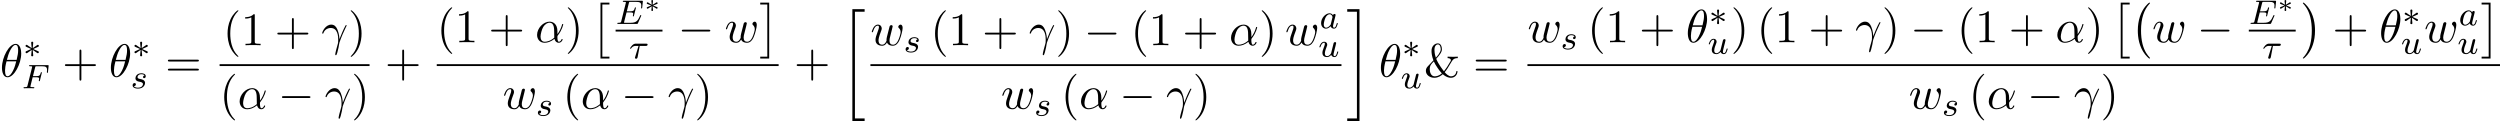<?xml version='1.0' encoding='UTF-8'?>
<!-- This file was generated by dvisvgm 2.13.3 -->
<svg version='1.1' xmlns='http://www.w3.org/2000/svg' xmlns:xlink='http://www.w3.org/1999/xlink' width='585.004pt' height='28.326pt' viewBox='53.798 80.697 585.004 28.326'>
<defs>
<path id='g1-3' d='M2.78-.843C2.935-.735 2.947-.735 2.989-.735C3.09-.735 3.186-.825 3.186-.944S3.096-1.1 3.049-1.124C2.744-1.249 2.439-1.375 2.128-1.488C2.738-1.739 2.905-1.799 3.013-1.847C3.102-1.889 3.186-1.919 3.186-2.038S3.09-2.248 2.989-2.248C2.941-2.248 2.905-2.224 2.857-2.194L2.008-1.656C2.014-1.739 2.038-1.949 2.044-2.02C2.056-2.14 2.104-2.499 2.104-2.6S2.014-2.78 1.907-2.78C1.805-2.78 1.71-2.702 1.71-2.6C1.71-2.588 1.763-2.05 1.769-2.026C1.775-1.961 1.799-1.733 1.805-1.656L.956-2.194C.909-2.224 .873-2.248 .825-2.248C.723-2.248 .628-2.158 .628-2.038S.717-1.883 .765-1.859C1.07-1.733 1.375-1.608 1.686-1.494C1.076-1.243 .909-1.184 .801-1.136C.711-1.094 .628-1.064 .628-.944S.723-.735 .825-.735C.873-.735 .974-.801 1.046-.849C1.13-.897 1.333-1.028 1.411-1.082C1.608-1.207 1.68-1.255 1.805-1.327C1.799-1.243 1.775-1.034 1.769-.962L1.71-.383C1.71-.281 1.805-.203 1.907-.203C2.014-.203 2.104-.281 2.104-.383C2.104-.389 2.05-.927 2.044-.956C2.038-1.022 2.014-1.249 2.008-1.327L2.78-.843Z'/>
<path id='g2-3' d='M3.292-1.052C3.363-1.004 3.387-1.004 3.427-1.004C3.555-1.004 3.666-1.108 3.666-1.251C3.666-1.403 3.587-1.435 3.467-1.49C2.933-1.737 2.742-1.825 2.351-1.985L3.284-2.407C3.347-2.431 3.499-2.503 3.563-2.527C3.642-2.574 3.666-2.654 3.666-2.726C3.666-2.821 3.618-2.973 3.379-2.973L2.232-2.192L2.343-3.371C2.359-3.507 2.343-3.706 2.112-3.706C1.969-3.706 1.857-3.587 1.881-3.475V-3.379L1.993-2.192L.933-2.925C.861-2.973 .837-2.973 .797-2.973C.669-2.973 .558-2.869 .558-2.726C.558-2.574 .638-2.542 .757-2.487C1.291-2.24 1.482-2.152 1.873-1.993L.94-1.57C.877-1.546 .725-1.474 .662-1.451C.582-1.403 .558-1.323 .558-1.251C.558-1.108 .669-1.004 .797-1.004C.861-1.004 .877-1.004 1.076-1.148L1.993-1.785L1.873-.502C1.873-.343 2.008-.271 2.112-.271S2.351-.343 2.351-.502C2.351-.582 2.319-.837 2.311-.933C2.279-1.203 2.256-1.506 2.232-1.785L3.292-1.052Z'/>
<path id='g6-38' d='M7.593-1.32C7.56-.458 6.862-.098 6.371-.098C5.782-.098 5.215-.655 4.865-1.069C5.367-1.647 5.804-2.389 6.305-3.251C6.731-3.971 6.96-4.353 7.931-4.364V-4.702C7.527-4.68 6.938-4.669 6.873-4.669C6.753-4.669 5.836-4.68 5.542-4.702V-4.364C6.044-4.364 6.316-4.156 6.316-3.884C6.316-3.775 6.262-3.698 6.251-3.665C5.651-2.607 5.16-1.865 4.691-1.287C4.549-1.451 3.36-2.945 2.88-4.2C3.469-4.855 4.211-5.684 4.211-6.404C4.211-6.905 4.036-7.811 3.262-7.811C2.585-7.811 1.778-7.211 1.778-6.055C1.778-5.596 1.844-4.811 2.225-3.84L1.233-2.782C.742-2.28 .458-1.985 .458-1.396C.458-.447 1.353 .24 2.433 .24C3.36 .24 4.004-.229 4.407-.589C5.16 .065 5.804 .24 6.327 .24C7.156 .24 7.844-.382 7.865-1.32H7.593ZM2.793-4.462C2.498-5.335 2.465-5.967 2.465-6.305C2.465-7.222 2.902-7.571 3.284-7.571C3.938-7.571 3.938-6.436 3.938-6.415C3.938-5.695 3.055-4.745 2.793-4.462ZM2.324-3.589C2.564-3.076 2.727-2.749 3.196-2.073C3.404-1.767 3.796-1.2 4.2-.796C3.502-.175 2.825-.098 2.52-.098C1.615-.098 1.364-1.156 1.364-1.745C1.364-2.629 1.735-3.022 2.324-3.589Z'/>
<path id='g6-40' d='M3.611 2.618C3.611 2.585 3.611 2.564 3.425 2.378C2.062 1.004 1.713-1.058 1.713-2.727C1.713-4.625 2.127-6.524 3.469-7.887C3.611-8.018 3.611-8.04 3.611-8.073C3.611-8.149 3.567-8.182 3.502-8.182C3.393-8.182 2.411-7.44 1.767-6.055C1.211-4.855 1.08-3.644 1.08-2.727C1.08-1.876 1.2-.556 1.8 .676C2.455 2.018 3.393 2.727 3.502 2.727C3.567 2.727 3.611 2.695 3.611 2.618Z'/>
<path id='g6-41' d='M3.153-2.727C3.153-3.578 3.033-4.898 2.433-6.131C1.778-7.473 .84-8.182 .731-8.182C.665-8.182 .622-8.138 .622-8.073C.622-8.04 .622-8.018 .829-7.822C1.898-6.742 2.52-5.007 2.52-2.727C2.52-.862 2.116 1.058 .764 2.433C.622 2.564 .622 2.585 .622 2.618C.622 2.684 .665 2.727 .731 2.727C.84 2.727 1.822 1.985 2.465 .6C3.022-.6 3.153-1.811 3.153-2.727Z'/>
<path id='g6-43' d='M4.462-2.509H7.505C7.658-2.509 7.865-2.509 7.865-2.727S7.658-2.945 7.505-2.945H4.462V-6C4.462-6.153 4.462-6.36 4.244-6.36S4.025-6.153 4.025-6V-2.945H.971C.818-2.945 .611-2.945 .611-2.727S.818-2.509 .971-2.509H4.025V.545C4.025 .698 4.025 .905 4.244 .905S4.462 .698 4.462 .545V-2.509Z'/>
<path id='g6-49' d='M3.207-6.982C3.207-7.244 3.207-7.265 2.956-7.265C2.28-6.567 1.32-6.567 .971-6.567V-6.229C1.189-6.229 1.833-6.229 2.4-6.513V-.862C2.4-.469 2.367-.338 1.385-.338H1.036V0C1.418-.033 2.367-.033 2.804-.033S4.189-.033 4.571 0V-.338H4.222C3.24-.338 3.207-.458 3.207-.862V-6.982Z'/>
<path id='g6-61' d='M7.495-3.567C7.658-3.567 7.865-3.567 7.865-3.785S7.658-4.004 7.505-4.004H.971C.818-4.004 .611-4.004 .611-3.785S.818-3.567 .982-3.567H7.495ZM7.505-1.451C7.658-1.451 7.865-1.451 7.865-1.669S7.658-1.887 7.495-1.887H.982C.818-1.887 .611-1.887 .611-1.669S.818-1.451 .971-1.451H7.505Z'/>
<path id='g0-0' d='M4.505 12.535C4.505 12.491 4.484 12.469 4.462 12.436C3.96 11.902 3.218 11.018 2.76 9.24C2.509 8.247 2.411 7.124 2.411 6.109C2.411 3.24 3.098 1.233 4.407-.185C4.505-.284 4.505-.305 4.505-.327C4.505-.436 4.418-.436 4.375-.436C4.211-.436 3.622 .218 3.48 .382C2.367 1.702 1.658 3.665 1.658 6.098C1.658 7.647 1.931 9.84 3.36 11.684C3.469 11.815 4.178 12.644 4.375 12.644C4.418 12.644 4.505 12.644 4.505 12.535Z'/>
<path id='g0-1' d='M3.327 6.109C3.327 4.56 3.055 2.367 1.625 .524C1.516 .393 .807-.436 .611-.436C.556-.436 .48-.415 .48-.327C.48-.284 .502-.251 .545-.218C1.069 .349 1.778 1.233 2.225 2.967C2.476 3.96 2.575 5.084 2.575 6.098C2.575 7.2 2.476 8.313 2.193 9.382C1.778 10.909 1.135 11.782 .578 12.393C.48 12.491 .48 12.513 .48 12.535C.48 12.622 .556 12.644 .611 12.644C.775 12.644 1.375 11.978 1.505 11.825C2.618 10.505 3.327 8.542 3.327 6.109Z'/>
<path id='g0-2' d='M2.204 12.644H4.298V12.207H2.64V0H4.298V-.436H2.204V12.644Z'/>
<path id='g0-3' d='M2.335 12.644V-.436H.24V0H1.898V12.207H.24V12.644H2.335Z'/>
<path id='g0-20' d='M2.727 25.735H5.596V25.135H3.327V.164H5.596V-.436H2.727V25.735Z'/>
<path id='g0-21' d='M2.422 25.135H.153V25.735H3.022V-.436H.153V.164H2.422V25.135Z'/>
<path id='g5-11' d='M5.204-2.575C5.204-4.287 4.189-4.822 3.382-4.822C1.887-4.822 .447-3.262 .447-1.724C.447-.709 1.102 .12 2.215 .12C2.902 .12 3.687-.131 4.516-.796C4.658-.218 5.018 .12 5.509 .12C6.087 .12 6.425-.48 6.425-.655C6.425-.731 6.36-.764 6.295-.764C6.218-.764 6.185-.731 6.153-.655C5.956-.12 5.564-.12 5.542-.12C5.204-.12 5.204-.971 5.204-1.233C5.204-1.462 5.204-1.484 5.313-1.615C6.338-2.902 6.567-4.167 6.567-4.178C6.567-4.2 6.556-4.287 6.436-4.287C6.327-4.287 6.327-4.255 6.273-4.058C6.076-3.371 5.716-2.542 5.204-1.898V-2.575ZM4.473-1.08C3.513-.24 2.673-.12 2.236-.12C1.582-.12 1.255-.611 1.255-1.309C1.255-1.844 1.538-3.022 1.887-3.578C2.4-4.375 2.989-4.582 3.371-4.582C4.451-4.582 4.451-3.153 4.451-2.302C4.451-1.898 4.451-1.265 4.473-1.08Z'/>
<path id='g5-13' d='M.447-2.771C.873-4.025 2.062-4.036 2.182-4.036C3.829-4.036 3.949-2.127 3.949-1.265C3.949-.6 3.895-.415 3.818-.196C3.578 .6 3.251 1.865 3.251 2.149C3.251 2.269 3.305 2.345 3.393 2.345C3.535 2.345 3.622 2.105 3.742 1.691C3.993 .775 4.102 .153 4.145-.185C4.167-.327 4.189-.469 4.233-.611C4.582-1.691 5.28-3.316 5.716-4.178C5.793-4.309 5.924-4.549 5.924-4.593C5.924-4.702 5.815-4.702 5.793-4.702C5.76-4.702 5.695-4.702 5.662-4.625C5.095-3.589 4.658-2.498 4.222-1.396C4.211-1.735 4.2-2.564 3.775-3.622C3.513-4.287 3.076-4.822 2.324-4.822C.96-4.822 .196-3.164 .196-2.825C.196-2.716 .295-2.716 .404-2.716L.447-2.771Z'/>
<path id='g5-18' d='M4.964-5.455C4.964-6.175 4.767-7.691 3.655-7.691C2.138-7.691 .458-4.615 .458-2.116C.458-1.091 .775 .12 1.767 .12C3.305 .12 4.964-3.011 4.964-5.455ZM1.615-3.96C1.8-4.658 2.018-5.531 2.455-6.305C2.749-6.84 3.153-7.451 3.644-7.451C4.178-7.451 4.244-6.753 4.244-6.131C4.244-5.596 4.156-5.04 3.895-3.96H1.615ZM3.796-3.611C3.676-3.109 3.447-2.182 3.033-1.396C2.651-.655 2.236-.12 1.767-.12C1.407-.12 1.178-.436 1.178-1.451C1.178-1.909 1.244-2.542 1.527-3.611H3.796Z'/>
<path id='g5-119' d='M5.04-3.698C5.095-3.938 5.204-4.342 5.204-4.407C5.204-4.604 5.051-4.702 4.887-4.702C4.756-4.702 4.56-4.615 4.484-4.396C4.451-4.32 3.938-2.236 3.862-1.953C3.785-1.625 3.764-1.429 3.764-1.233C3.764-1.113 3.764-1.091 3.775-1.036C3.524-.458 3.196-.12 2.771-.12C1.898-.12 1.898-.927 1.898-1.113C1.898-1.462 1.953-1.887 2.465-3.229C2.585-3.556 2.651-3.709 2.651-3.927C2.651-4.418 2.291-4.822 1.756-4.822C.72-4.822 .316-3.24 .316-3.142C.316-3.033 .425-3.033 .447-3.033C.556-3.033 .567-3.055 .622-3.229C.916-4.244 1.342-4.582 1.724-4.582C1.822-4.582 1.996-4.571 1.996-4.222C1.996-3.949 1.876-3.644 1.8-3.458C1.32-2.171 1.189-1.669 1.189-1.255C1.189-.262 1.92 .12 2.738 .12C2.924 .12 3.436 .12 3.873-.644C4.156 .055 4.909 .12 5.236 .12C6.055 .12 6.535-.567 6.818-1.222C7.189-2.073 7.538-3.535 7.538-4.058C7.538-4.658 7.244-4.822 7.058-4.822C6.785-4.822 6.513-4.538 6.513-4.298C6.513-4.156 6.578-4.091 6.676-4.004C6.796-3.884 7.069-3.6 7.069-3.076C7.069-2.705 6.753-1.636 6.469-1.08C6.185-.502 5.804-.12 5.269-.12C4.756-.12 4.462-.447 4.462-1.069C4.462-1.375 4.538-1.713 4.582-1.865L5.04-3.698Z'/>
<path id='g4-28' d='M2.503-2.909H3.929C4.057-2.909 4.144-2.909 4.224-2.973C4.32-3.061 4.344-3.164 4.344-3.212C4.344-3.435 4.144-3.435 4.009-3.435H1.602C1.435-3.435 1.132-3.435 .741-3.053C.454-2.766 .231-2.399 .231-2.343C.231-2.271 .287-2.248 .351-2.248C.43-2.248 .446-2.271 .494-2.335C.885-2.909 1.355-2.909 1.538-2.909H2.224L1.538-.701C1.482-.518 1.379-.191 1.379-.151C1.379 .032 1.546 .096 1.642 .096C1.937 .096 1.985-.183 2.008-.303L2.503-2.909Z'/>
<path id='g4-69' d='M5.97-1.849C5.986-1.881 6.001-1.929 6.001-1.961C6.001-1.977 5.994-2.072 5.882-2.072C5.794-2.072 5.786-2.048 5.707-1.873C5.197-.709 4.822-.263 3.523-.263H2.072C2-.279 1.977-.279 1.977-.335C1.977-.399 1.993-.462 2.008-.51L2.558-2.686H3.411C3.993-2.686 4.113-2.59 4.113-2.335C4.113-2.327 4.113-2.2 4.057-1.977C4.041-1.937 4.033-1.889 4.033-1.865C4.033-1.857 4.041-1.753 4.152-1.753C4.248-1.753 4.264-1.801 4.296-1.937L4.718-3.602C4.726-3.626 4.75-3.746 4.75-3.762C4.75-3.842 4.686-3.881 4.631-3.881C4.527-3.881 4.519-3.826 4.479-3.69C4.32-3.068 4.105-2.949 3.419-2.949H2.622L3.1-4.854C3.172-5.141 3.18-5.157 3.507-5.157H4.75C5.707-5.157 6.009-4.965 6.009-4.264C6.009-4.097 5.97-3.897 5.97-3.746C5.97-3.65 6.025-3.61 6.089-3.61C6.201-3.61 6.209-3.682 6.225-3.818L6.368-5.173C6.376-5.212 6.376-5.268 6.376-5.308C6.376-5.42 6.28-5.42 6.137-5.42H1.937C1.785-5.42 1.69-5.42 1.69-5.268C1.69-5.157 1.793-5.157 1.929-5.157C1.953-5.157 2.096-5.157 2.232-5.141C2.399-5.125 2.415-5.101 2.415-5.029C2.415-4.989 2.399-4.941 2.391-4.902L1.323-.63C1.251-.327 1.235-.263 .646-.263C.494-.263 .399-.263 .399-.112C.399 0 .502 0 .638 0H4.949C5.149 0 5.157 0 5.22-.143L5.97-1.849Z'/>
<path id='g4-70' d='M2.519-2.582H3.347C4.001-2.582 4.033-2.455 4.033-2.224C4.033-2.168 4.033-2.088 3.977-1.881C3.969-1.849 3.961-1.785 3.961-1.761C3.961-1.753 3.961-1.65 4.081-1.65C4.176-1.65 4.2-1.73 4.224-1.833L4.647-3.539C4.655-3.555 4.678-3.658 4.678-3.666C4.678-3.698 4.655-3.778 4.551-3.778C4.455-3.778 4.439-3.706 4.415-3.61C4.256-2.989 4.073-2.845 3.363-2.845H2.59L3.092-4.854C3.164-5.141 3.172-5.157 3.499-5.157H4.67C5.619-5.157 5.89-4.957 5.89-4.272C5.89-4.105 5.85-3.897 5.85-3.746C5.85-3.65 5.906-3.61 5.97-3.61C6.081-3.61 6.089-3.682 6.105-3.818L6.249-5.173C6.257-5.212 6.257-5.268 6.257-5.308C6.257-5.42 6.161-5.42 6.017-5.42H1.929C1.785-5.42 1.682-5.42 1.682-5.276C1.682-5.157 1.777-5.157 1.913-5.157C1.969-5.157 2.08-5.157 2.216-5.141C2.383-5.125 2.407-5.109 2.407-5.029C2.407-4.989 2.399-4.957 2.375-4.87L1.315-.63C1.243-.327 1.227-.263 .638-.263C.486-.263 .391-.263 .391-.112C.391-.08 .414 0 .518 0C.685 0 .877-.024 1.052-.024H2.152C2.303-.016 2.59 0 2.742 0C2.798 0 2.909 0 2.909-.151C2.909-.263 2.813-.263 2.646-.263S2.415-.263 2.232-.279C2.016-.303 1.993-.327 1.993-.422C1.993-.43 1.993-.478 2.024-.598L2.519-2.582Z'/>
<path id='g4-97' d='M3.124-3.037C3.053-3.172 2.821-3.515 2.335-3.515C1.387-3.515 .343-2.407 .343-1.227C.343-.399 .877 .08 1.49 .08C2 .08 2.439-.327 2.582-.486C2.726 .064 3.268 .08 3.363 .08C3.73 .08 3.913-.223 3.977-.359C4.136-.646 4.248-1.108 4.248-1.14C4.248-1.188 4.216-1.243 4.121-1.243S4.009-1.196 3.961-.996C3.85-.558 3.698-.143 3.387-.143C3.204-.143 3.132-.295 3.132-.518C3.132-.654 3.204-.925 3.252-1.124S3.419-1.801 3.451-1.945L3.61-2.55C3.65-2.742 3.738-3.076 3.738-3.116C3.738-3.3 3.587-3.363 3.483-3.363C3.363-3.363 3.164-3.284 3.124-3.037ZM2.582-.861C2.184-.311 1.769-.143 1.514-.143C1.148-.143 .964-.478 .964-.893C.964-1.267 1.18-2.12 1.355-2.471C1.586-2.957 1.977-3.292 2.343-3.292C2.861-3.292 3.013-2.71 3.013-2.614C3.013-2.582 2.813-1.801 2.766-1.594C2.662-1.219 2.662-1.203 2.582-.861Z'/>
<path id='g4-115' d='M3.212-2.997C3.029-2.965 2.861-2.821 2.861-2.622C2.861-2.479 2.957-2.375 3.132-2.375C3.252-2.375 3.499-2.463 3.499-2.821C3.499-3.316 2.981-3.515 2.487-3.515C1.419-3.515 1.084-2.758 1.084-2.351C1.084-2.271 1.084-1.985 1.379-1.761C1.562-1.618 1.698-1.594 2.112-1.514C2.391-1.459 2.845-1.379 2.845-.964C2.845-.757 2.694-.494 2.471-.343C2.176-.151 1.785-.143 1.658-.143C1.467-.143 .925-.175 .725-.494C1.132-.51 1.188-.837 1.188-.933C1.188-1.172 .972-1.227 .877-1.227C.749-1.227 .422-1.132 .422-.693C.422-.223 .917 .08 1.658 .08C3.045 .08 3.339-.901 3.339-1.235C3.339-1.953 2.558-2.104 2.264-2.16C1.881-2.232 1.57-2.287 1.57-2.622C1.57-2.766 1.706-3.292 2.479-3.292C2.782-3.292 3.092-3.204 3.212-2.997Z'/>
<path id='g4-117' d='M2.989-.869C2.949-.717 2.574-.143 2.04-.143C1.65-.143 1.514-.43 1.514-.789C1.514-1.259 1.793-1.977 1.969-2.423C2.048-2.622 2.072-2.694 2.072-2.837C2.072-3.276 1.722-3.515 1.355-3.515C.566-3.515 .239-2.391 .239-2.295C.239-2.224 .295-2.192 .359-2.192C.462-2.192 .47-2.24 .494-2.319C.701-3.029 1.052-3.292 1.331-3.292C1.451-3.292 1.522-3.212 1.522-3.029S1.451-2.662 1.347-2.383C1.012-1.538 .94-1.196 .94-.909C.94-.128 1.53 .08 2 .08C2.598 .08 2.965-.399 2.997-.438C3.124-.064 3.483 .08 3.77 .08C4.144 .08 4.328-.239 4.384-.359C4.543-.646 4.655-1.108 4.655-1.14C4.655-1.188 4.623-1.243 4.527-1.243S4.415-1.203 4.368-.996C4.264-.598 4.121-.143 3.794-.143C3.61-.143 3.539-.295 3.539-.518C3.539-.654 3.61-.925 3.658-1.124S3.826-1.801 3.858-1.945L4.017-2.55C4.065-2.766 4.16-3.14 4.16-3.188C4.16-3.387 4.001-3.435 3.905-3.435C3.794-3.435 3.618-3.363 3.563-3.172L2.989-.869Z'/>
<path id='g3-0' d='M7.189-2.509C7.375-2.509 7.571-2.509 7.571-2.727S7.375-2.945 7.189-2.945H1.287C1.102-2.945 .905-2.945 .905-2.727S1.102-2.509 1.287-2.509H7.189Z'/>
</defs>
<g id='page1'>
<use x='53.798' y='98.659' xlink:href='#g5-18'/>
<use x='59.222' y='94.155' xlink:href='#g2-3'/>
<use x='58.919' y='101.356' xlink:href='#g4-70'/>
<use x='68.377' y='98.659' xlink:href='#g6-43'/>
<use x='79.286' y='98.659' xlink:href='#g5-18'/>
<use x='84.71' y='94.155' xlink:href='#g2-3'/>
<use x='84.407' y='101.356' xlink:href='#g4-115'/>
<use x='92.473' y='98.659' xlink:href='#g6-61'/>
<use x='105.966' y='91.279' xlink:href='#g6-40'/>
<use x='110.208' y='91.279' xlink:href='#g6-49'/>
<use x='118.087' y='91.279' xlink:href='#g6-43'/>
<use x='128.996' y='91.279' xlink:href='#g5-13'/>
<use x='135.25' y='91.279' xlink:href='#g6-41'/>
<rect x='105.184' y='95.714' height='.436' width='35.091'/>
<use x='105.184' y='106.143' xlink:href='#g6-40'/>
<use x='109.426' y='106.143' xlink:href='#g5-11'/>
<use x='118.869' y='106.143' xlink:href='#g3-0'/>
<use x='129.778' y='106.143' xlink:href='#g5-13'/>
<use x='136.032' y='106.143' xlink:href='#g6-41'/>
<use x='143.894' y='98.659' xlink:href='#g6-43'/>
<use x='155.999' y='90.587' xlink:href='#g6-40'/>
<use x='160.241' y='90.587' xlink:href='#g6-49'/>
<use x='168.12' y='90.587' xlink:href='#g6-43'/>
<use x='179.029' y='90.587' xlink:href='#g5-11'/>
<use x='186.048' y='90.587' xlink:href='#g6-41'/>
<use x='192.109' y='81.75' xlink:href='#g0-2'/>
<use x='197.85' y='86.291' xlink:href='#g4-69'/>
<use x='204.503' y='83.479' xlink:href='#g1-3'/>
<rect x='197.85' y='87.641' height='.436' width='10.97'/>
<use x='200.996' y='94.349' xlink:href='#g4-28'/>
<use x='212.44' y='90.587' xlink:href='#g3-0'/>
<use x='223.349' y='90.587' xlink:href='#g5-119'/>
<use x='231.452' y='81.75' xlink:href='#g0-3'/>
<rect x='155.999' y='95.714' height='.436' width='79.999'/>
<use x='171.432' y='106.143' xlink:href='#g5-119'/>
<use x='179.242' y='107.779' xlink:href='#g4-115'/>
<use x='185.474' y='106.143' xlink:href='#g6-40'/>
<use x='189.716' y='106.143' xlink:href='#g5-11'/>
<use x='199.159' y='106.143' xlink:href='#g3-0'/>
<use x='210.068' y='106.143' xlink:href='#g5-13'/>
<use x='216.323' y='106.143' xlink:href='#g6-41'/>
<use x='239.617' y='98.659' xlink:href='#g6-43'/>
<use x='250.526' y='83.277' xlink:href='#g0-20'/>
<use x='257.479' y='91.279' xlink:href='#g5-119'/>
<use x='265.29' y='92.916' xlink:href='#g4-115'/>
<use x='271.522' y='91.279' xlink:href='#g6-40'/>
<use x='275.764' y='91.279' xlink:href='#g6-49'/>
<use x='283.643' y='91.279' xlink:href='#g6-43'/>
<use x='294.552' y='91.279' xlink:href='#g5-13'/>
<use x='300.806' y='91.279' xlink:href='#g6-41'/>
<use x='307.473' y='91.279' xlink:href='#g3-0'/>
<use x='318.382' y='91.279' xlink:href='#g6-40'/>
<use x='322.624' y='91.279' xlink:href='#g6-49'/>
<use x='330.503' y='91.279' xlink:href='#g6-43'/>
<use x='341.412' y='91.279' xlink:href='#g5-11'/>
<use x='348.431' y='91.279' xlink:href='#g6-41'/>
<use x='354.491' y='91.279' xlink:href='#g5-119'/>
<use x='362.595' y='87.321' xlink:href='#g4-97'/>
<use x='362.301' y='93.976' xlink:href='#g4-117'/>
<rect x='257.479' y='95.714' height='.436' width='110.223'/>
<use x='288.024' y='106.143' xlink:href='#g5-119'/>
<use x='295.834' y='107.779' xlink:href='#g4-115'/>
<use x='302.067' y='106.143' xlink:href='#g6-40'/>
<use x='306.309' y='106.143' xlink:href='#g5-11'/>
<use x='315.752' y='106.143' xlink:href='#g3-0'/>
<use x='326.661' y='106.143' xlink:href='#g5-13'/>
<use x='332.915' y='106.143' xlink:href='#g6-41'/>
<use x='368.898' y='83.277' xlink:href='#g0-21'/>
<use x='376.474' y='98.659' xlink:href='#g5-18'/>
<use x='381.898' y='94.155' xlink:href='#g2-3'/>
<use x='381.595' y='101.356' xlink:href='#g4-117'/>
<use x='386.996' y='98.659' xlink:href='#g6-38'/>
<use x='398.511' y='98.659' xlink:href='#g6-61'/>
<use x='411.222' y='90.587' xlink:href='#g5-119'/>
<use x='419.032' y='92.223' xlink:href='#g4-115'/>
<use x='425.264' y='90.587' xlink:href='#g6-40'/>
<use x='429.507' y='90.587' xlink:href='#g6-49'/>
<use x='437.385' y='90.587' xlink:href='#g6-43'/>
<use x='448.294' y='90.587' xlink:href='#g5-18'/>
<use x='453.719' y='86.628' xlink:href='#g2-3'/>
<use x='453.416' y='93.284' xlink:href='#g4-117'/>
<use x='458.817' y='90.587' xlink:href='#g6-41'/>
<use x='464.877' y='90.587' xlink:href='#g6-40'/>
<use x='469.12' y='90.587' xlink:href='#g6-49'/>
<use x='476.998' y='90.587' xlink:href='#g6-43'/>
<use x='487.908' y='90.587' xlink:href='#g5-13'/>
<use x='494.162' y='90.587' xlink:href='#g6-41'/>
<use x='500.828' y='90.587' xlink:href='#g3-0'/>
<use x='511.737' y='90.587' xlink:href='#g6-40'/>
<use x='515.98' y='90.587' xlink:href='#g6-49'/>
<use x='523.858' y='90.587' xlink:href='#g6-43'/>
<use x='534.768' y='90.587' xlink:href='#g5-11'/>
<use x='541.786' y='90.587' xlink:href='#g6-41'/>
<use x='547.847' y='81.75' xlink:href='#g0-2'/>
<use x='552.392' y='81.75' xlink:href='#g0-0'/>
<use x='557.393' y='90.587' xlink:href='#g5-119'/>
<use x='567.92' y='90.587' xlink:href='#g3-0'/>
<use x='580.025' y='86.291' xlink:href='#g4-69'/>
<use x='586.678' y='83.479' xlink:href='#g1-3'/>
<rect x='580.025' y='87.641' height='.436' width='10.97'/>
<use x='583.171' y='94.349' xlink:href='#g4-28'/>
<use x='592.19' y='81.75' xlink:href='#g0-1'/>
<use x='599.615' y='90.587' xlink:href='#g6-43'/>
<use x='610.524' y='90.587' xlink:href='#g5-18'/>
<use x='615.948' y='86.628' xlink:href='#g2-3'/>
<use x='615.645' y='93.284' xlink:href='#g4-117'/>
<use x='621.046' y='90.587' xlink:href='#g5-119'/>
<use x='629.15' y='86.628' xlink:href='#g4-97'/>
<use x='628.856' y='93.284' xlink:href='#g4-117'/>
<use x='634.257' y='81.75' xlink:href='#g0-3'/>
<rect x='411.222' y='95.714' height='.436' width='227.581'/>
<use x='500.446' y='106.143' xlink:href='#g5-119'/>
<use x='508.256' y='107.779' xlink:href='#g4-115'/>
<use x='514.488' y='106.143' xlink:href='#g6-40'/>
<use x='518.73' y='106.143' xlink:href='#g5-11'/>
<use x='528.173' y='106.143' xlink:href='#g3-0'/>
<use x='539.082' y='106.143' xlink:href='#g5-13'/>
<use x='545.336' y='106.143' xlink:href='#g6-41'/>
</g>
</svg><!--Rendered by QuickLaTeX.com-->